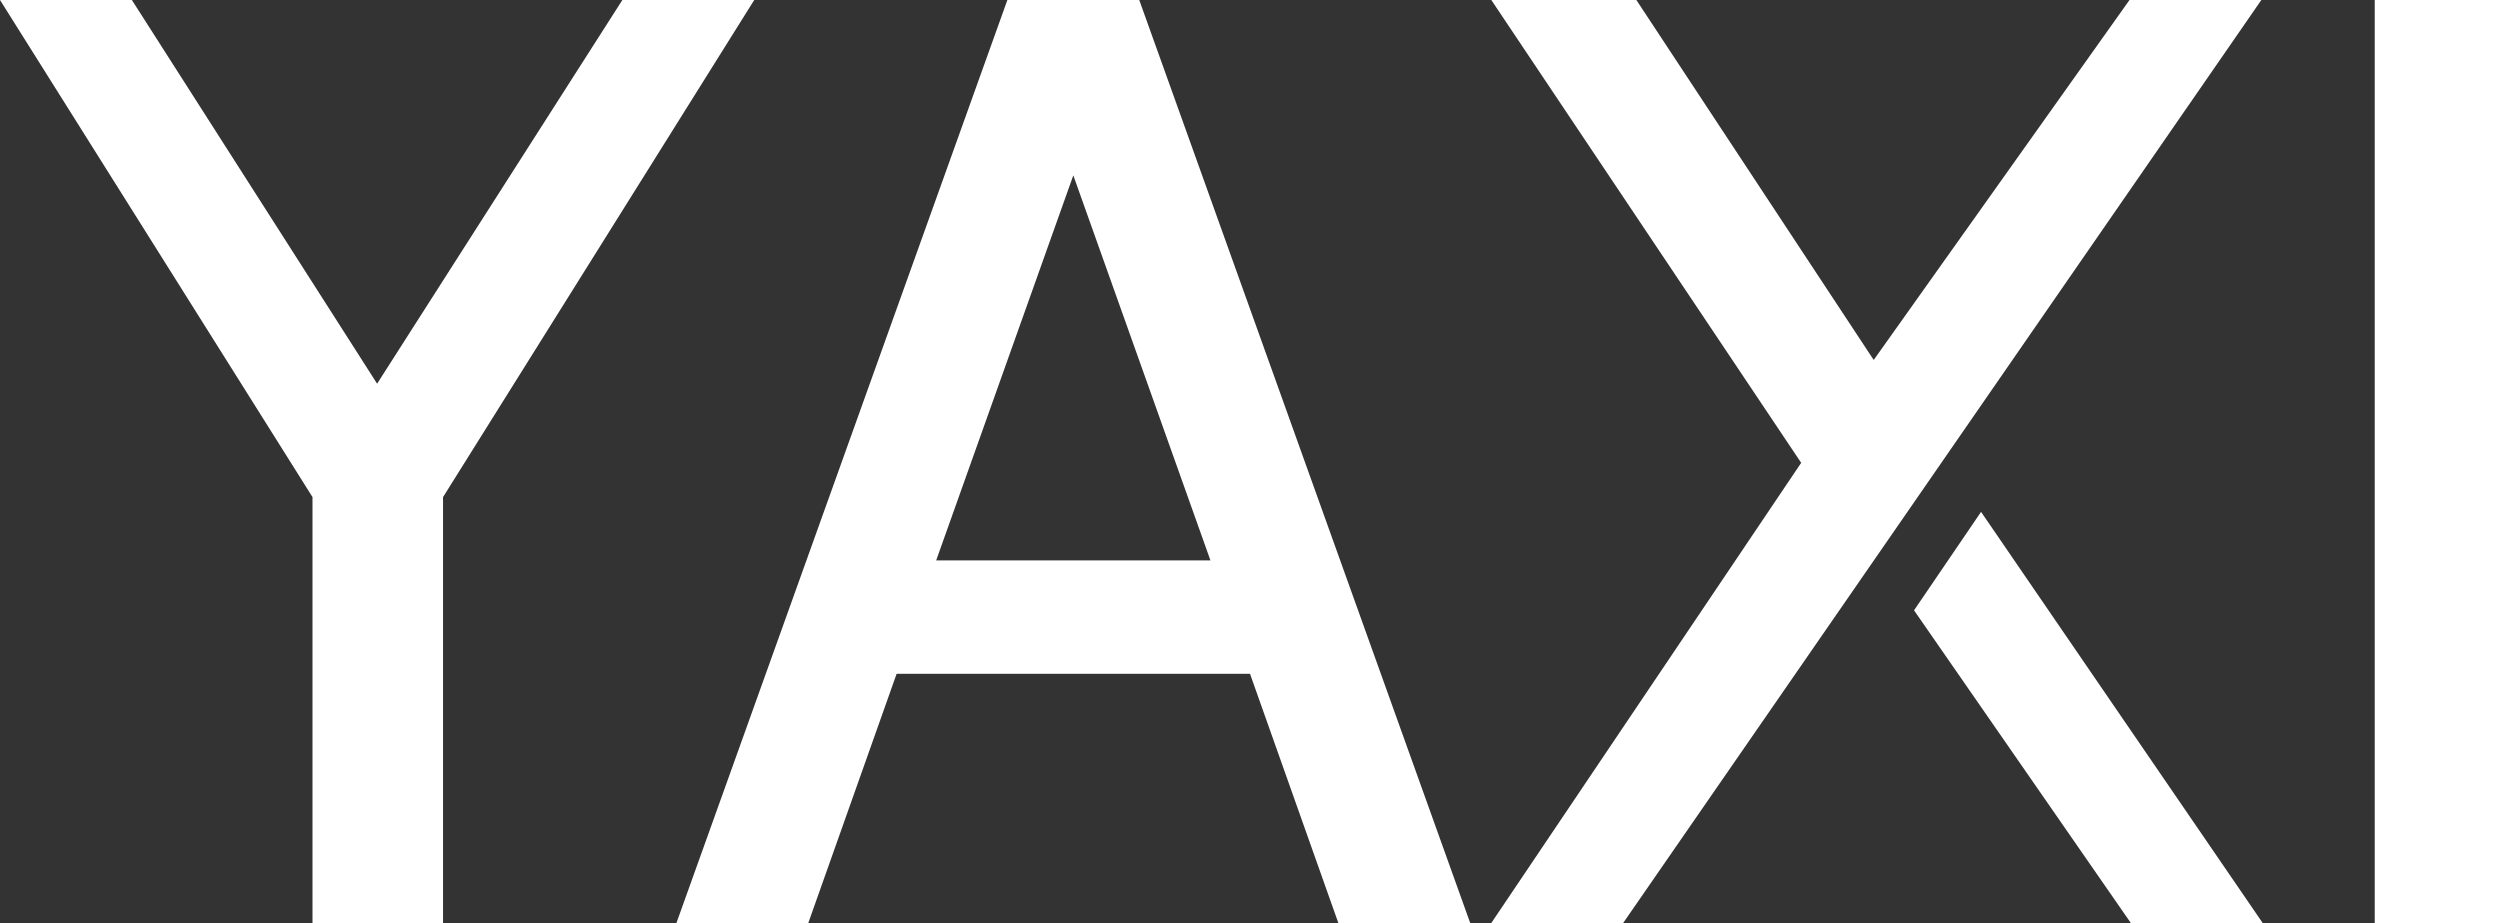 <?xml version="1.0" encoding="UTF-8" standalone="no"?>
<svg
   width="76.087"
   height="28.091"
   viewBox="0 0 190.218 70.228"
   version="1.1"
   id="svg8"
   inkscape:version="1.4 (e7c3feb100, 2024-10-09)"
   sodipodi:docname="logo.svg"
   inkscape:export-filename="/Users/veehaitch/Downloads/yaxi-logo-v2-1.png"
   inkscape:export-xdpi="169.33"
   inkscape:export-ydpi="169.33"
   xmlns:inkscape="http://www.inkscape.org/namespaces/inkscape"
   xmlns:sodipodi="http://sodipodi.sourceforge.net/DTD/sodipodi-0.dtd"
   xmlns="http://www.w3.org/2000/svg"
   xmlns:svg="http://www.w3.org/2000/svg"
   xmlns:rdf="http://www.w3.org/1999/02/22-rdf-syntax-ns#"
   xmlns:cc="http://creativecommons.org/ns#"
   xmlns:dc="http://purl.org/dc/elements/1.1/">
  <rect x="0" y="0" width="190.218" height="70.228" fill="#333333" stroke="none"/>
  <defs
     id="defs2" />
  <sodipodi:namedview
     id="base"
     pagecolor="#ffffff"
     bordercolor="#666666"
     borderopacity="1.0"
     inkscape:pageopacity="0.0"
     inkscape:pageshadow="2"
     inkscape:zoom="11.863926"
     inkscape:cx="88.377153"
     inkscape:cy="30.049075"
     inkscape:document-units="mm"
     inkscape:current-layer="layer1"
     inkscape:document-rotation="0"
     showgrid="false"
     inkscape:window-width="1888"
     inkscape:window-height="1030"
     inkscape:window-x="0"
     inkscape:window-y="0"
     inkscape:window-maximized="0"
     fit-margin-top="0"
     fit-margin-left="0"
     fit-margin-right="0"
     fit-margin-bottom="0"
     inkscape:pagecheckerboard="false"
     inkscape:showpageshadow="2"
     inkscape:deskcolor="#d1d1d1"
     showborder="true"
     shape-rendering="auto" />
  <style
     id="style5">
    @media (prefers-color-scheme: dark) {
      #y {
        fill: white !important;
      }
    }
  </style>
  <g
     inkscape:groupmode="layer"
     id="layer2"
     inkscape:label="Margin"
     transform="translate(-5.821)"
     style="display:none">
    <rect
       style="display:inline;fill:#00ffff;fill-rule:evenodd;stroke-width:3;stroke-linecap:square;paint-order:fill markers stroke"
       id="rect13051"
       width="208.177"
       height="20"
       x="5.821"
       y="-20"
       inkscape:label="top" />
    <rect
       style="display:inline;fill:#00ffff;fill-rule:evenodd;stroke-width:3;stroke-linecap:square;paint-order:fill markers stroke"
       id="rect13053"
       width="208.177"
       height="20"
       x="5.821"
       y="70.228"
       inkscape:label="bottom" />
    <rect
       style="display:inline;fill:#00ffff;fill-rule:evenodd;stroke-width:3;stroke-linecap:square;paint-order:fill markers stroke"
       id="rect13055"
       width="110.228"
       height="20"
       x="-20"
       y="-5.821"
       transform="rotate(90)"
       inkscape:label="left" />
    <rect
       style="display:inline;fill:#00ffff;fill-rule:evenodd;stroke-width:3;stroke-linecap:square;paint-order:fill markers stroke"
       id="rect13057"
       width="110.228"
       height="20"
       x="57.17"
       y="-153.753"
       transform="rotate(90,78.707,1.537)"
       inkscape:label="right" />
  </g>
  <g
     inkscape:label="YAXI"
     inkscape:groupmode="layer"
     id="layer1"
     transform="translate(74.424,-77.17)"
     style="display:inline">
    <path
       d="M 115.794,147.398 V 77.17 h -9.531 v 70.228 z"
       style="font-size:100.326px;line-height:1.25;font-family:Cabin;-inkscape-font-specification:Cabin;stroke-width:0.265;fill:#ffffff;fill-opacity:1"
       id="path1051"
       inkscape:label="I" />
    <g
       id="g1039"
       transform="translate(5.781)"
       inkscape:label="XY"
       style="display:inline">
      <path
         d="m 91.956,147.398 -21.428,-31.281 -5.099,7.492 16.494,23.789 z"
         style="font-size:57.942px;line-height:1.25;font-family:Cabin;-inkscape-font-specification:Cabin;display:inline;fill:#ffffff;fill-opacity:1;stroke-width:0.265"
         id="path638"
         sodipodi:nodetypes="ccccc"
         inkscape:label="X foot" />
      <path
         d="M 91.855,77.17 H 81.823 L 62.36,104.559 44.301,77.17 H 33.265 L 56.842,112.385 33.265,147.398 h 10.033 z"
         style="font-size:57.942px;line-height:1.25;font-family:Cabin;-inkscape-font-specification:Cabin;fill:#ffffff;stroke-width:0.265"
         id="path479"
         sodipodi:nodetypes="ccccccccc"
         inkscape:label="Y" />
    </g>
    <path
       d="M 37.439,147.398 12.258,77.17 H 2.225 L -22.957,147.398 h 10.033 l 6.722,-18.962 H 20.685 l 6.722,18.962 z M 17.675,119.809 H -3.193 L 7.241,90.514 Z"
       style="font-size:100.326px;line-height:1.25;font-family:Cabin;-inkscape-font-specification:Cabin;display:inline;fill:#ffffff;fill-opacity:1;stroke-width:0.265"
       id="path1047"
       inkscape:label="A" />
    <path
       d="m -17.037,77.17 h -10.033 L -45.731,106.365 -64.391,77.17 h -10.033 l 23.777,37.823 v 32.405 h 9.932 v -32.405 z"
       style="font-size:100.326px;line-height:1.25;font-family:Cabin;-inkscape-font-specification:Cabin;display:inline;fill:#ffffff;fill-opacity:1;stroke-width:0.265"
       id="path1045"
       inkscape:label="Y" />
  </g>
</svg>
